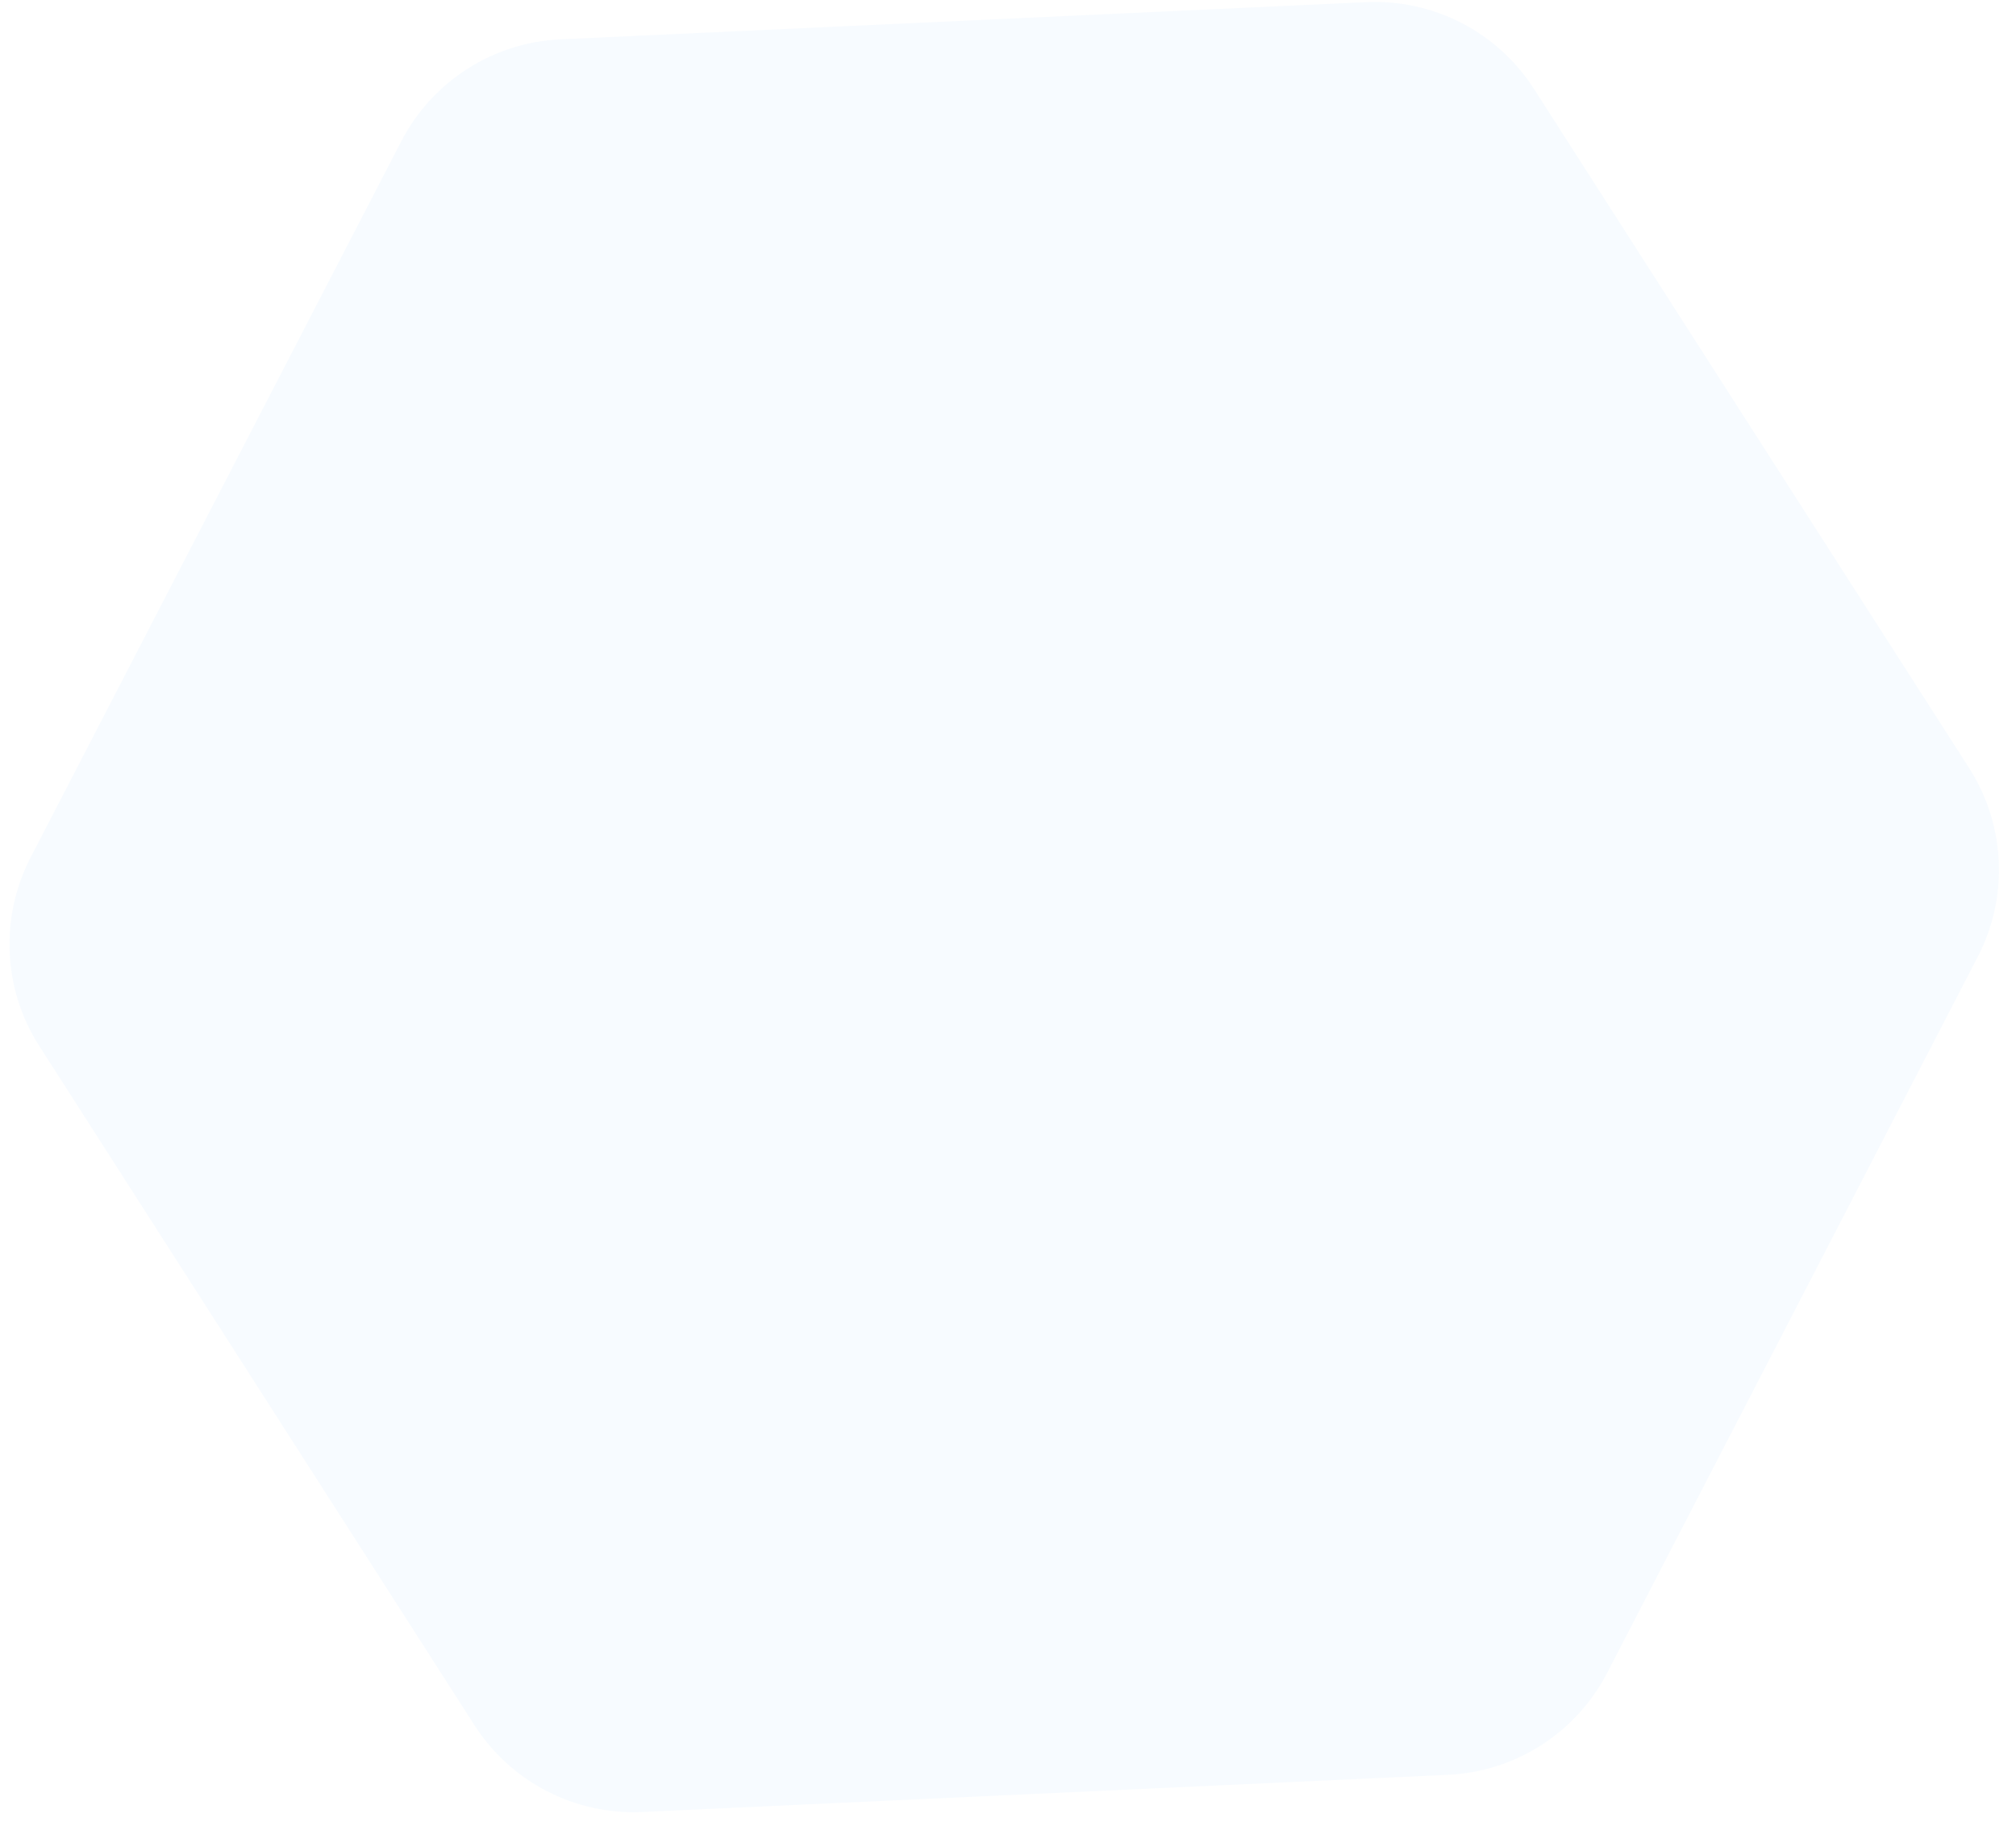 <svg width="85" height="77" viewBox="0 0 85 77" fill="none" xmlns="http://www.w3.org/2000/svg">
<path opacity="0.05" fill-rule="evenodd" clip-rule="evenodd" d="M57.603 0.091C60.446 -0.041 63.143 1.355 64.677 3.751C69.157 10.744 78.544 25.398 83.023 32.391C84.558 34.787 84.698 37.82 83.39 40.347C79.574 47.723 71.576 63.179 67.76 70.555C66.453 73.082 63.896 74.72 61.053 74.851C52.758 75.234 35.373 76.035 27.079 76.419C24.236 76.55 21.539 75.155 20.004 72.758C15.525 65.766 6.138 51.111 1.659 44.119C0.123 41.723 -0.016 38.689 1.291 36.162C5.108 28.787 13.105 13.33 16.921 5.955C18.229 3.427 20.786 1.79 23.628 1.659C31.924 1.276 49.308 0.474 57.603 0.091V0.091Z" fill="#51AAFF"/>
</svg>
